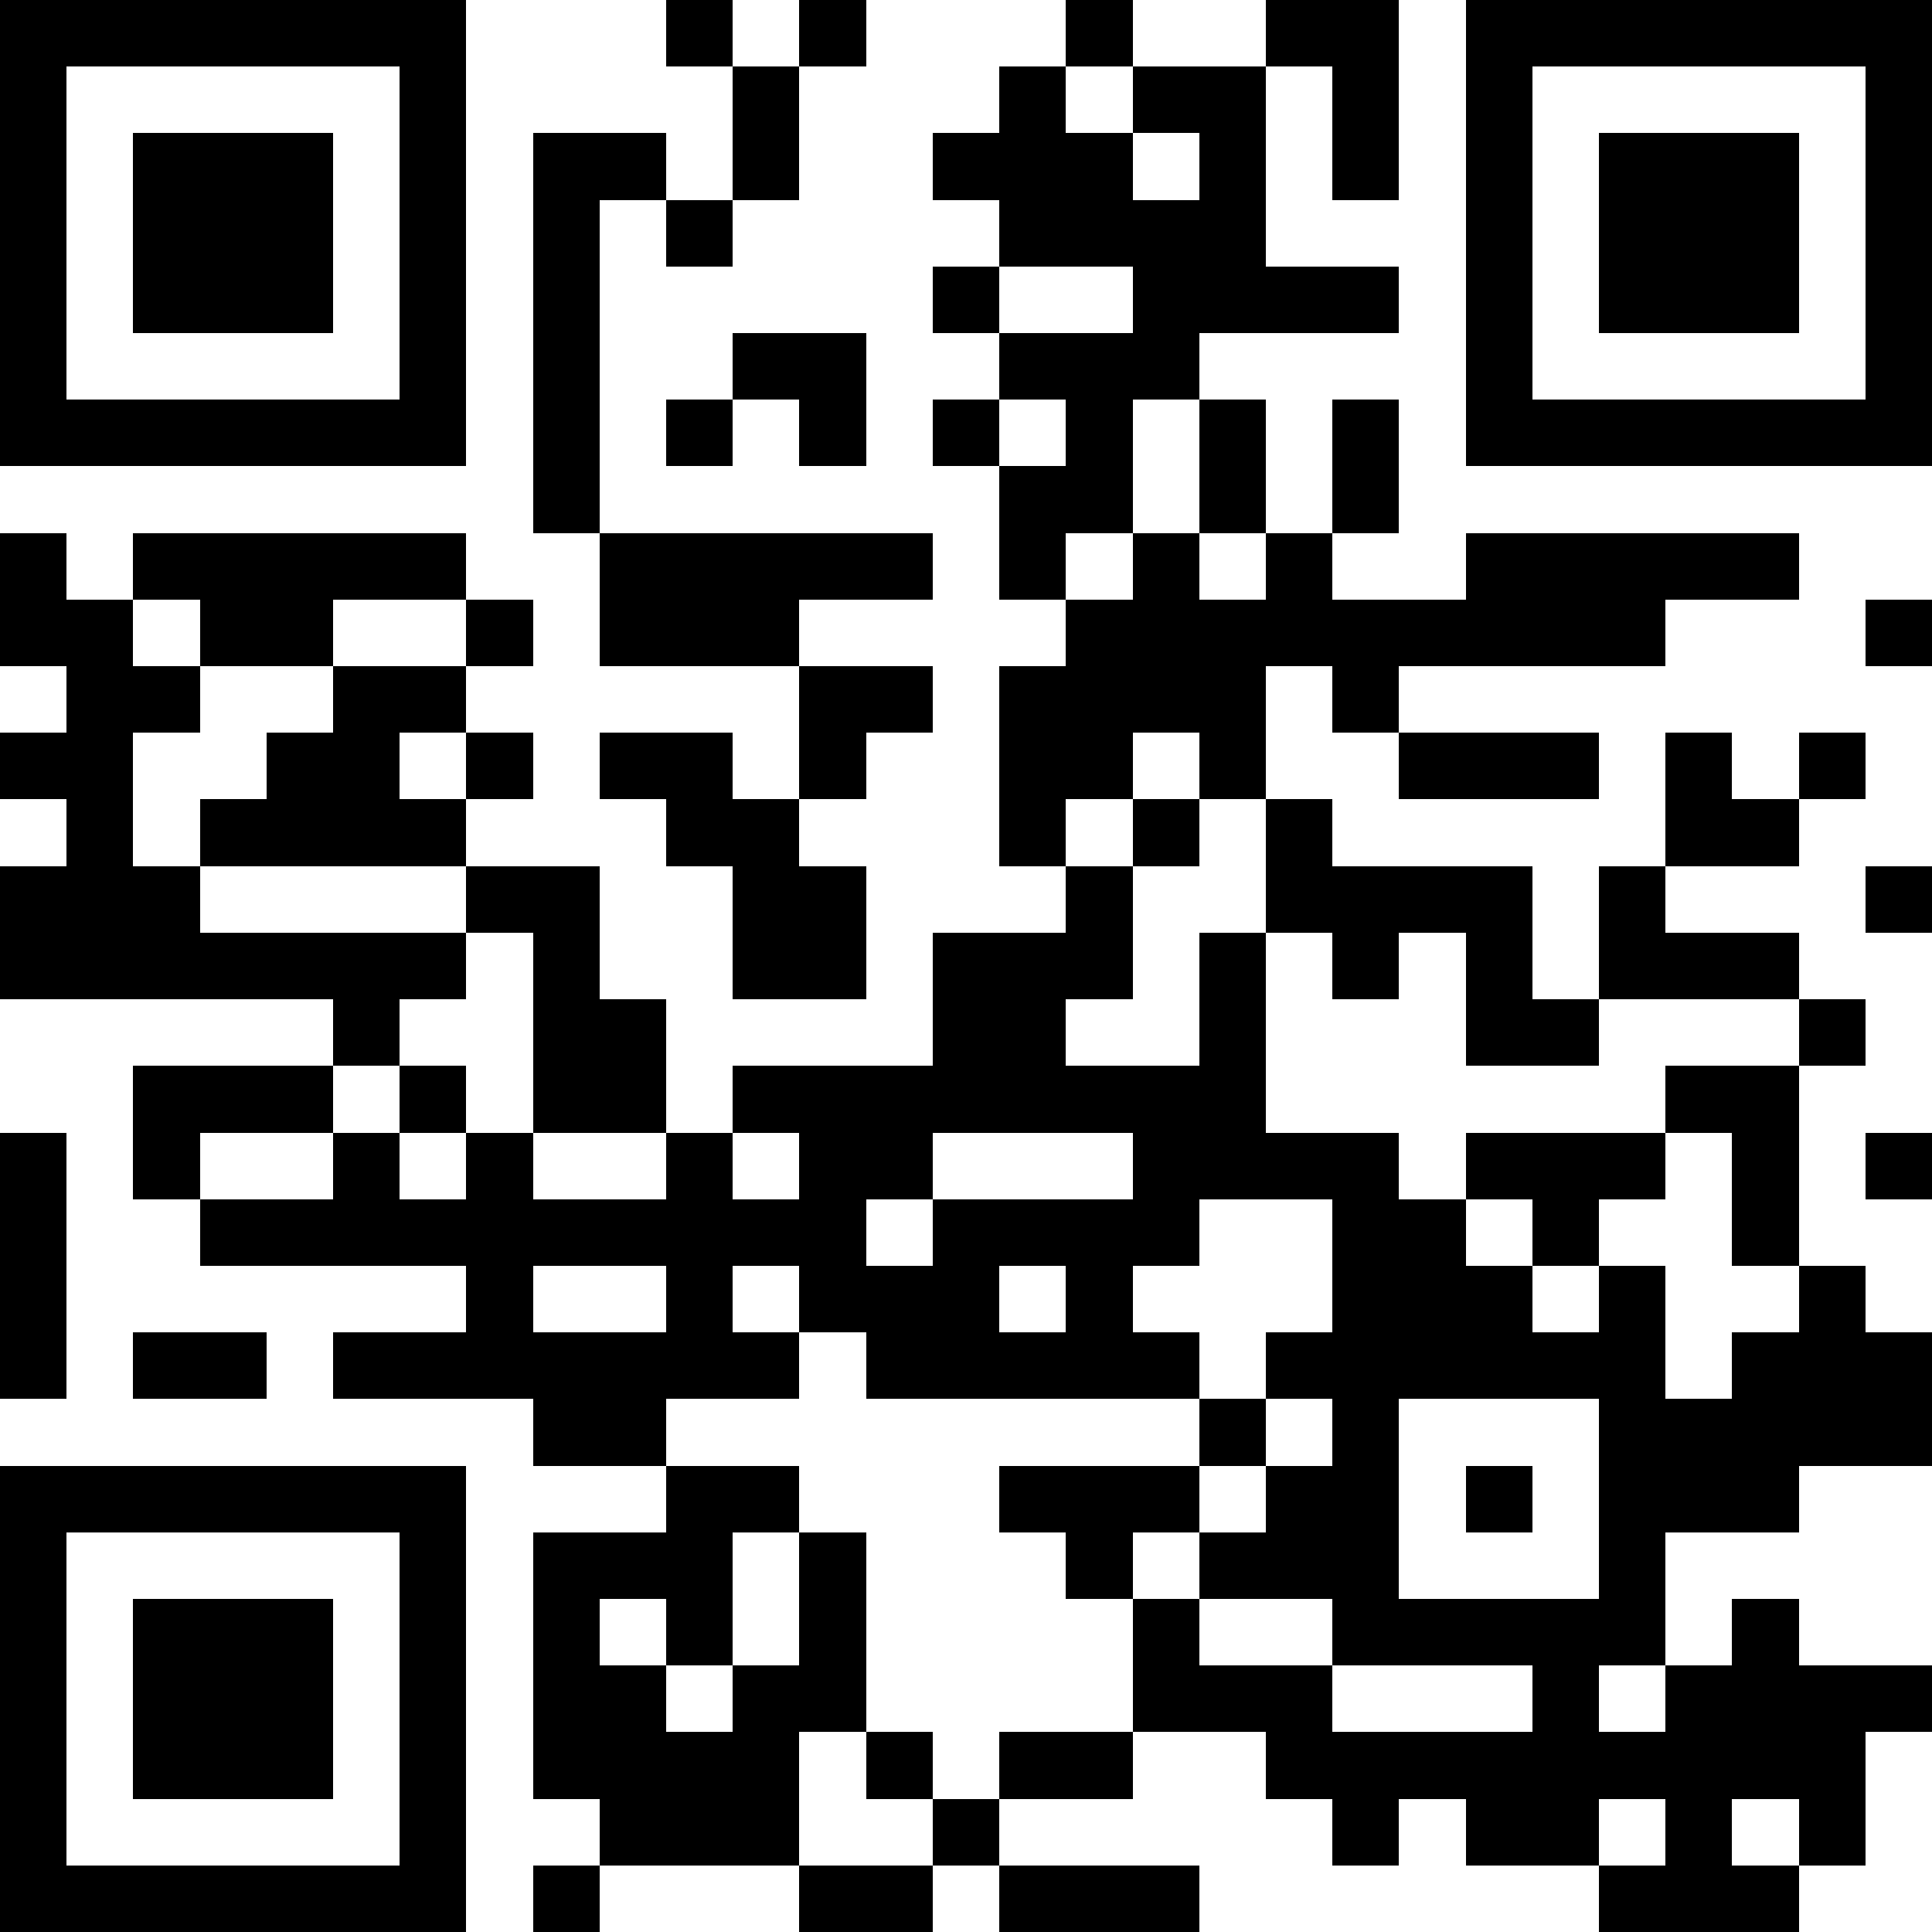 <?xml version="1.0" encoding="UTF-8"?><svg xmlns="http://www.w3.org/2000/svg" fill="#fff" height="29" shape-rendering="crispEdges" style="fill: #fff;" viewBox="0 0 29 29" width="29"><path d="M0 0h29v29H0z"/><path d="M0 0.5h7m3 0h1m1 0h1m3 0h1m2 0h2m1 0h7M0 1.5h1m5 0h1m4 0h1m3 0h1m1 0h2m1 0h1m1 0h1m5 0h1M0 2.5h1m1 0h3m1 0h1m1 0h2m1 0h1m2 0h3m1 0h1m1 0h1m1 0h1m1 0h3m1 0h1M0 3.5h1m1 0h3m1 0h1m1 0h1m1 0h1m4 0h4m3 0h1m1 0h3m1 0h1M0 4.5h1m1 0h3m1 0h1m1 0h1m5 0h1m2 0h4m1 0h1m1 0h3m1 0h1M0 5.5h1m5 0h1m1 0h1m2 0h2m2 0h3m4 0h1m5 0h1M0 6.5h7m1 0h1m1 0h1m1 0h1m1 0h1m1 0h1m1 0h1m1 0h1m1 0h7M8 7.5h1m6 0h2m1 0h1m1 0h1M0 8.5h1m1 0h5m2 0h5m1 0h1m1 0h1m1 0h1m2 0h5M0 9.5h2m1 0h2m2 0h1m1 0h3m4 0h9m3 0h1M1 10.5h2m2 0h2m5 0h2m1 0h4m1 0h1M0 11.5h2m2 0h2m1 0h1m1 0h2m1 0h1m2 0h2m1 0h1m2 0h3m1 0h1m1 0h1M1 12.5h1m1 0h4m3 0h2m3 0h1m1 0h1m1 0h1m5 0h2M0 13.5h3m4 0h2m2 0h2m3 0h1m2 0h4m1 0h1m3 0h1M0 14.5h7m1 0h1m2 0h2m1 0h3m1 0h1m1 0h1m1 0h1m1 0h3M5 15.5h1m2 0h2m4 0h2m2 0h1m3 0h2m3 0h1M2 16.5h3m1 0h1m1 0h2m1 0h8m6 0h2M0 17.5h1m1 0h1m2 0h1m1 0h1m2 0h1m1 0h2m3 0h4m1 0h3m1 0h1m1 0h1M0 18.5h1m2 0h10m1 0h4m2 0h2m1 0h1m2 0h1M0 19.5h1m6 0h1m2 0h1m1 0h3m1 0h1m3 0h3m1 0h1m2 0h1M0 20.5h1m1 0h2m1 0h7m1 0h5m1 0h6m1 0h3M8 21.5h2m8 0h1m1 0h1m3 0h5M0 22.5h7m3 0h2m3 0h3m1 0h2m1 0h1m1 0h3M0 23.5h1m5 0h1m1 0h3m1 0h1m3 0h1m1 0h3m3 0h1M0 24.5h1m1 0h3m1 0h1m1 0h1m1 0h1m1 0h1m4 0h1m2 0h5m1 0h1M0 25.5h1m1 0h3m1 0h1m1 0h2m1 0h2m4 0h3m3 0h1m1 0h4M0 26.5h1m1 0h3m1 0h1m1 0h4m1 0h1m1 0h2m2 0h9M0 27.5h1m5 0h1m2 0h3m2 0h1m5 0h1m1 0h2m1 0h1m1 0h1M0 28.5h7m1 0h1m3 0h2m1 0h3m6 0h3" stroke="#000"/></svg>